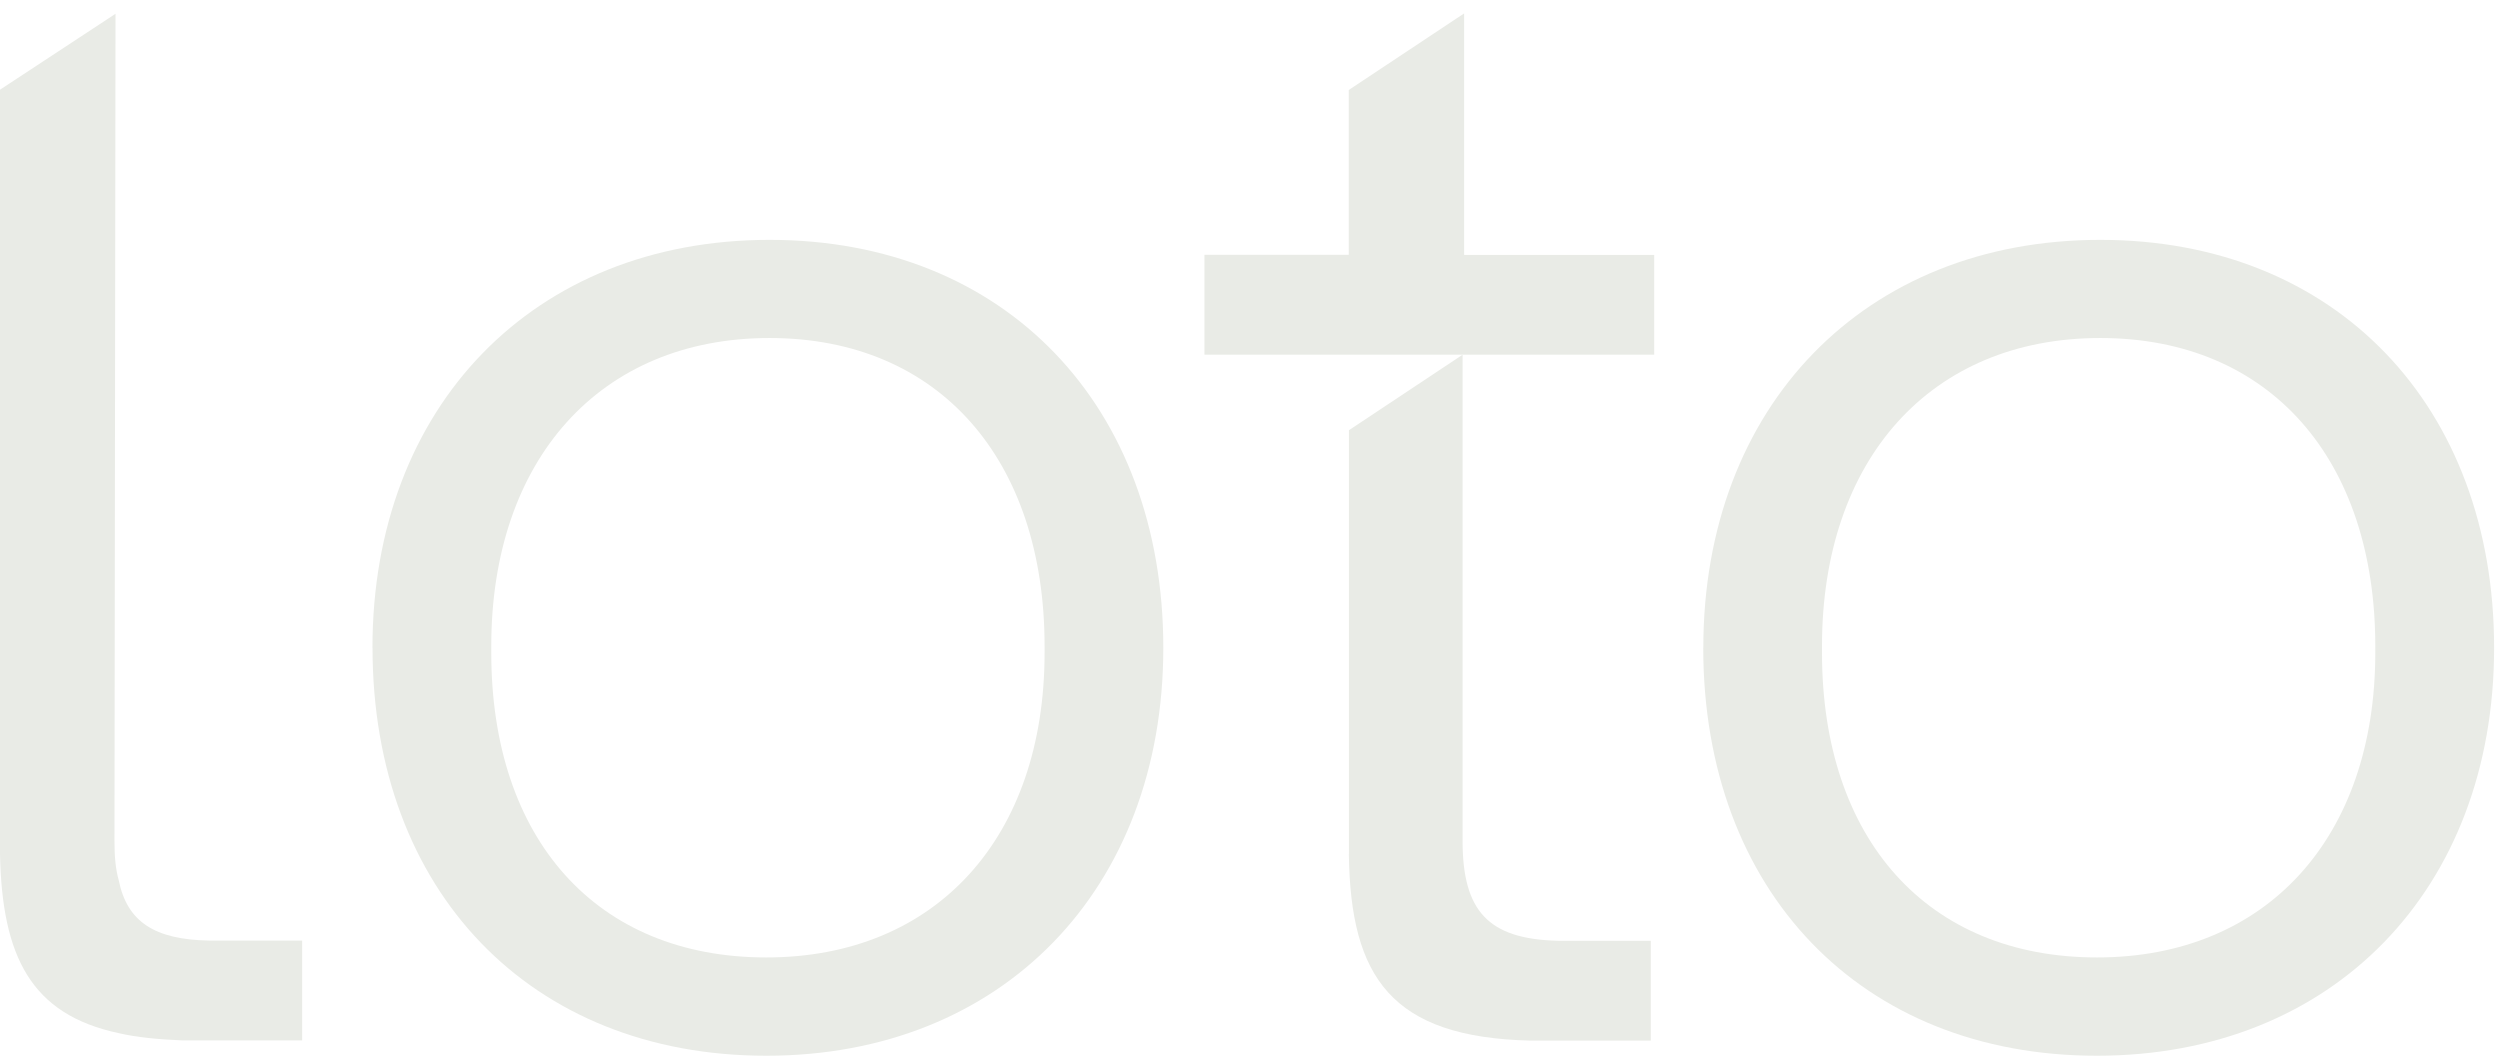 <svg width="179" height="76" viewBox="0 0 179 76" fill="none" xmlns="http://www.w3.org/2000/svg">
<g clip-path="url(#clip0_6147_3473)">
<path d="M26.668 46.383C26.668 29.097 38.216 17.174 55.106 17.174C71.997 17.174 83.293 29.097 83.293 46.383C83.293 63.668 71.756 75.591 54.871 75.591C37.986 75.591 26.673 63.789 26.673 46.383H26.668ZM74.792 46.735V46.262C74.792 32.91 67.243 24.202 55.101 24.202C42.959 24.202 35.175 32.91 35.175 46.262V46.735C35.175 60.086 42.707 68.553 54.865 68.553C67.023 68.553 74.792 59.971 74.792 46.735Z" fill="#E9EBE6"/>
<path d="M8.271 0.987L0 6.423V61.163C0.15 68.464 2.2 72.634 8.502 73.974C9.792 74.273 11.307 74.42 13.057 74.493H21.634V67.345H14.953C11.077 67.272 9.101 66.006 8.502 63.028C8.271 62.208 8.196 61.315 8.196 60.197C8.223 40.458 8.245 20.725 8.271 0.987Z" fill="#E9EBE6"/>
<path d="M121.958 46.383C121.958 29.097 133.496 17.174 150.381 17.174C167.266 17.174 178.578 29.097 178.578 46.383C178.578 63.668 167.031 75.591 150.14 75.591C133.249 75.591 121.953 63.789 121.953 46.383H121.958ZM170.071 46.735V46.262C170.071 32.91 162.539 24.202 150.381 24.202C138.223 24.202 130.455 32.91 130.455 46.262V46.735C130.455 60.086 138.003 68.553 150.145 68.553C162.287 68.553 170.071 59.971 170.071 46.735Z" fill="#E9EBE6"/>
<path d="M96.578 61.157C96.696 69.98 99.619 74.272 109.582 74.508H118.196V67.359H111.525C106.541 67.233 104.721 65.216 104.721 60.2V25.398C102.007 27.2 99.298 29.002 96.584 30.803V61.157H96.578Z" fill="#E9EBE6"/>
<path d="M118.44 25.399V18.251H104.831V0.96L96.571 6.443V18.245H86.238V25.394H96.571C99.285 25.394 101.999 25.394 104.708 25.394H118.44V25.399Z" fill="#E9EBE6"/>
</g>
<defs>
<clipPath id="clip0_6147_3473">
<rect width="178.581" height="74.631" fill="white" transform="translate(0 0.96)"/>
</clipPath>
</defs>
</svg>
